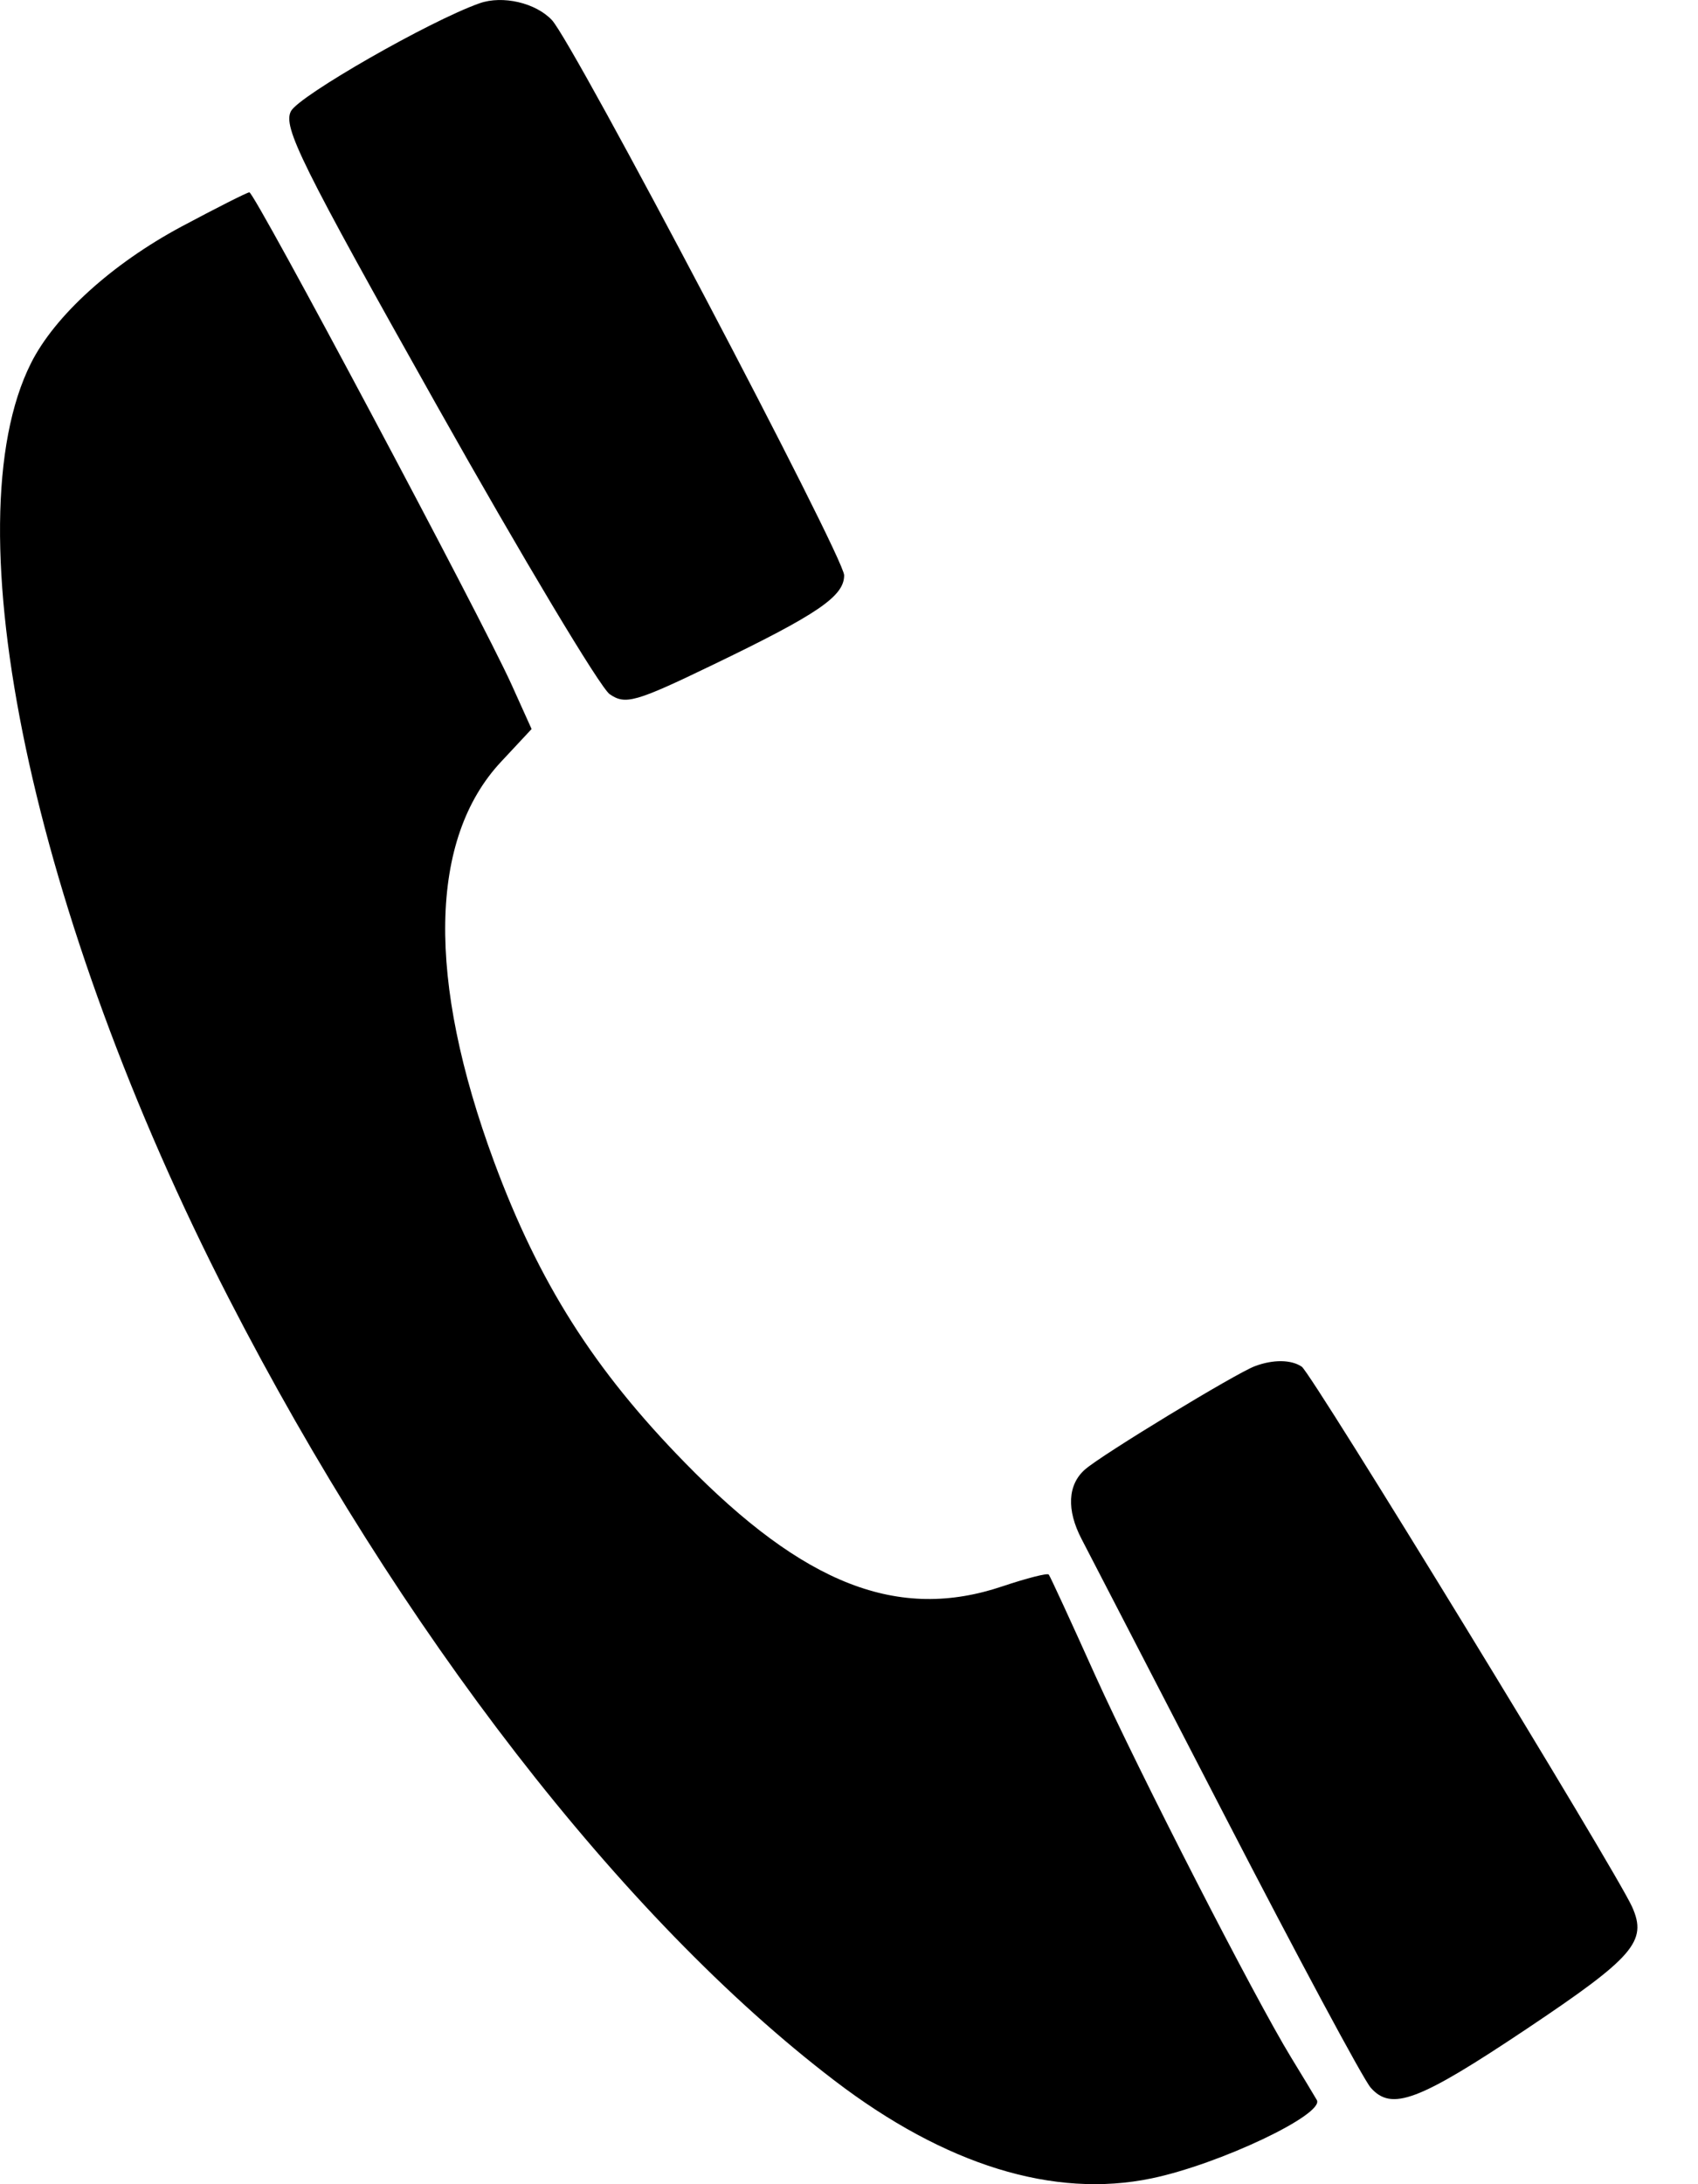 <svg xmlns="http://www.w3.org/2000/svg" width="14" height="18" viewBox="0 0 14 18" fill="none"><path id="Vector" fill-rule="evenodd" clip-rule="evenodd" d="M3.954 0.027C3.547 0.17 2.467 0.788 2.399 0.916C2.331 1.046 2.478 1.344 3.603 3.344C4.308 4.597 4.949 5.667 5.027 5.721C5.156 5.81 5.239 5.787 5.875 5.48C6.743 5.062 6.96 4.914 6.96 4.741C6.96 4.591 4.728 0.352 4.55 0.165C4.416 0.023 4.144 -0.04 3.954 0.027ZM1.495 1.868C0.923 2.175 0.452 2.602 0.256 2.992C-0.414 4.324 0.268 7.552 1.885 10.697C3.295 13.44 5.132 15.812 6.879 17.145C7.794 17.844 8.689 18.12 9.495 17.952C10.054 17.836 10.925 17.423 10.857 17.306C10.828 17.257 10.734 17.1 10.646 16.957C10.342 16.46 9.394 14.61 9.031 13.809C8.831 13.364 8.658 12.989 8.647 12.976C8.636 12.962 8.466 13.006 8.268 13.072C7.408 13.363 6.631 13.061 5.647 12.054C4.896 11.286 4.444 10.573 4.074 9.575C3.517 8.069 3.537 6.912 4.132 6.277L4.383 6.008L4.217 5.64C3.968 5.09 2.099 1.583 2.056 1.585C2.036 1.586 1.784 1.714 1.495 1.868ZM10.346 11.259C10.19 11.317 9.085 11.988 8.947 12.109C8.803 12.234 8.792 12.443 8.918 12.684C8.969 12.781 9.5 13.809 10.1 14.968C10.699 16.127 11.239 17.133 11.301 17.204C11.473 17.4 11.694 17.317 12.586 16.721C13.471 16.129 13.584 15.999 13.457 15.715C13.323 15.416 10.816 11.319 10.733 11.263C10.646 11.204 10.497 11.202 10.346 11.259Z" fill="black"></path></svg>